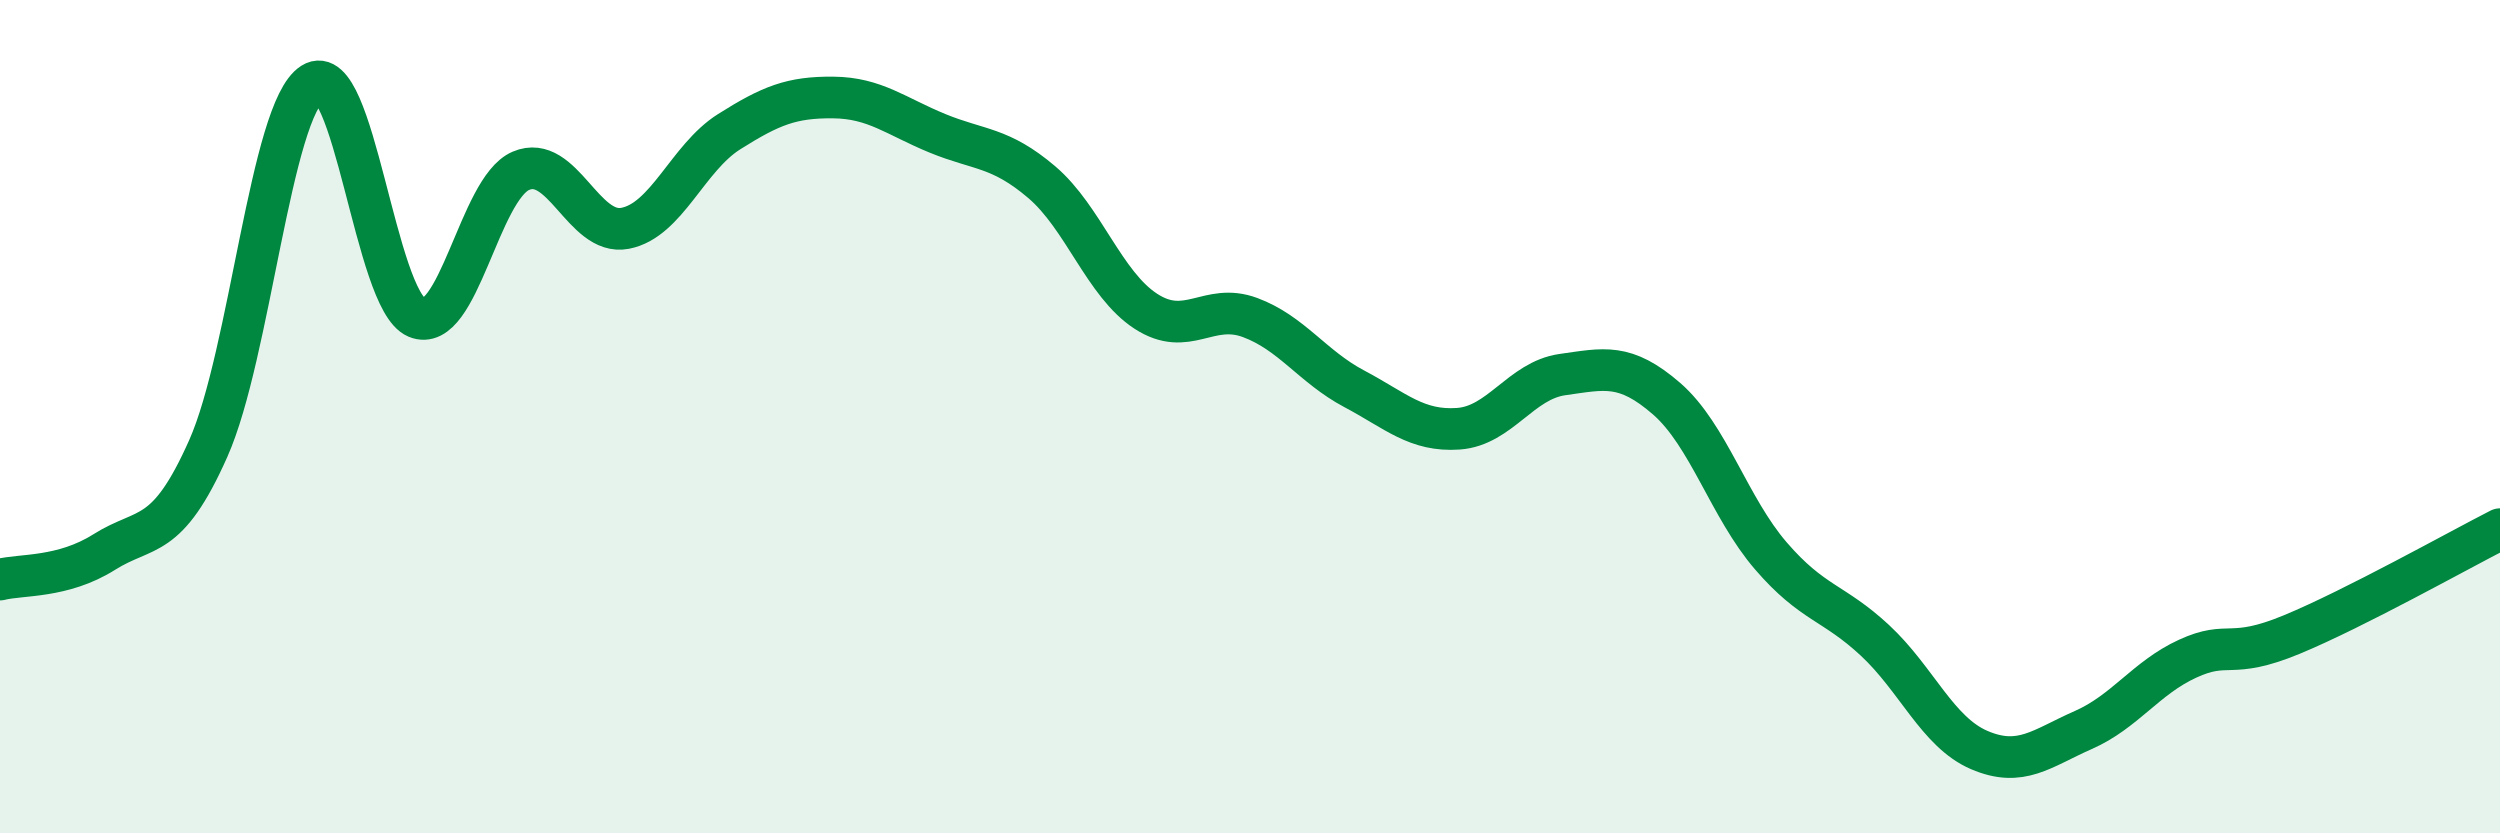 
    <svg width="60" height="20" viewBox="0 0 60 20" xmlns="http://www.w3.org/2000/svg">
      <path
        d="M 0,13.91 C 0.5,13.78 1.5,13.88 2.5,13.25 C 3.5,12.62 4,13.01 5,10.76 C 6,8.51 6.5,2.63 7.5,2 C 8.5,1.37 9,7.2 10,7.62 C 11,8.04 11.5,4.53 12.5,4.1 C 13.5,3.67 14,5.67 15,5.48 C 16,5.29 16.5,3.79 17.5,3.16 C 18.5,2.53 19,2.33 20,2.34 C 21,2.35 21.5,2.79 22.5,3.2 C 23.5,3.61 24,3.52 25,4.37 C 26,5.22 26.5,6.82 27.5,7.47 C 28.5,8.12 29,7.25 30,7.62 C 31,7.99 31.5,8.8 32.5,9.33 C 33.5,9.86 34,10.36 35,10.29 C 36,10.22 36.5,9.13 37.5,8.99 C 38.5,8.85 39,8.7 40,9.57 C 41,10.44 41.5,12.18 42.5,13.34 C 43.5,14.5 44,14.44 45,15.37 C 46,16.3 46.5,17.57 47.5,18 C 48.5,18.43 49,17.96 50,17.52 C 51,17.08 51.5,16.27 52.5,15.81 C 53.5,15.35 53.5,15.85 55,15.23 C 56.5,14.61 59,13.21 60,12.7L60 20L0 20Z"
        fill="#008740"
        opacity="0.1"
        stroke-linecap="round"
        stroke-linejoin="round"
      />
      <path
        d="M 0,13.91 C 0.5,13.78 1.5,13.88 2.5,13.25 C 3.5,12.62 4,13.01 5,10.76 C 6,8.51 6.5,2.63 7.5,2 C 8.5,1.37 9,7.2 10,7.62 C 11,8.04 11.5,4.53 12.5,4.1 C 13.5,3.67 14,5.67 15,5.48 C 16,5.29 16.5,3.79 17.5,3.16 C 18.5,2.53 19,2.33 20,2.34 C 21,2.35 21.5,2.79 22.5,3.2 C 23.5,3.61 24,3.52 25,4.37 C 26,5.22 26.5,6.82 27.5,7.47 C 28.5,8.12 29,7.25 30,7.62 C 31,7.99 31.5,8.8 32.5,9.33 C 33.5,9.86 34,10.36 35,10.29 C 36,10.22 36.5,9.13 37.5,8.99 C 38.5,8.85 39,8.7 40,9.57 C 41,10.44 41.5,12.18 42.5,13.34 C 43.5,14.5 44,14.44 45,15.37 C 46,16.3 46.5,17.57 47.5,18 C 48.5,18.43 49,17.96 50,17.52 C 51,17.08 51.5,16.27 52.5,15.81 C 53.5,15.35 53.5,15.85 55,15.23 C 56.5,14.61 59,13.21 60,12.7"
        stroke="#008740"
        stroke-width="1"
        fill="none"
        stroke-linecap="round"
        stroke-linejoin="round"
      />
    </svg>
  